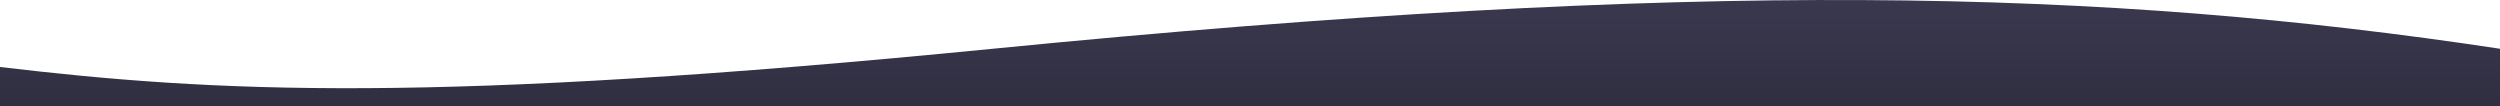 <?xml version="1.0" encoding="utf-8"?>
<svg xmlns="http://www.w3.org/2000/svg" width="2560" height="109" viewBox="0 0 2560 109" fill="none">
<path d="M1016.65 49.918C441.487 106.629 220.051 94.59 0 68.607V109H2560V49.918C2152.32 -11.678 1740.19 -21.423 1016.65 49.918Z" fill="url(#paint0_linear)"/>
<defs>
<linearGradient id="paint0_linear" x1="1280" y1="0" x2="1280" y2="109.502" gradientUnits="userSpaceOnUse">
<stop stop-color="#39384E"/>
<stop offset="1" stop-color="#302F41"/>
</linearGradient>
</defs>
</svg>